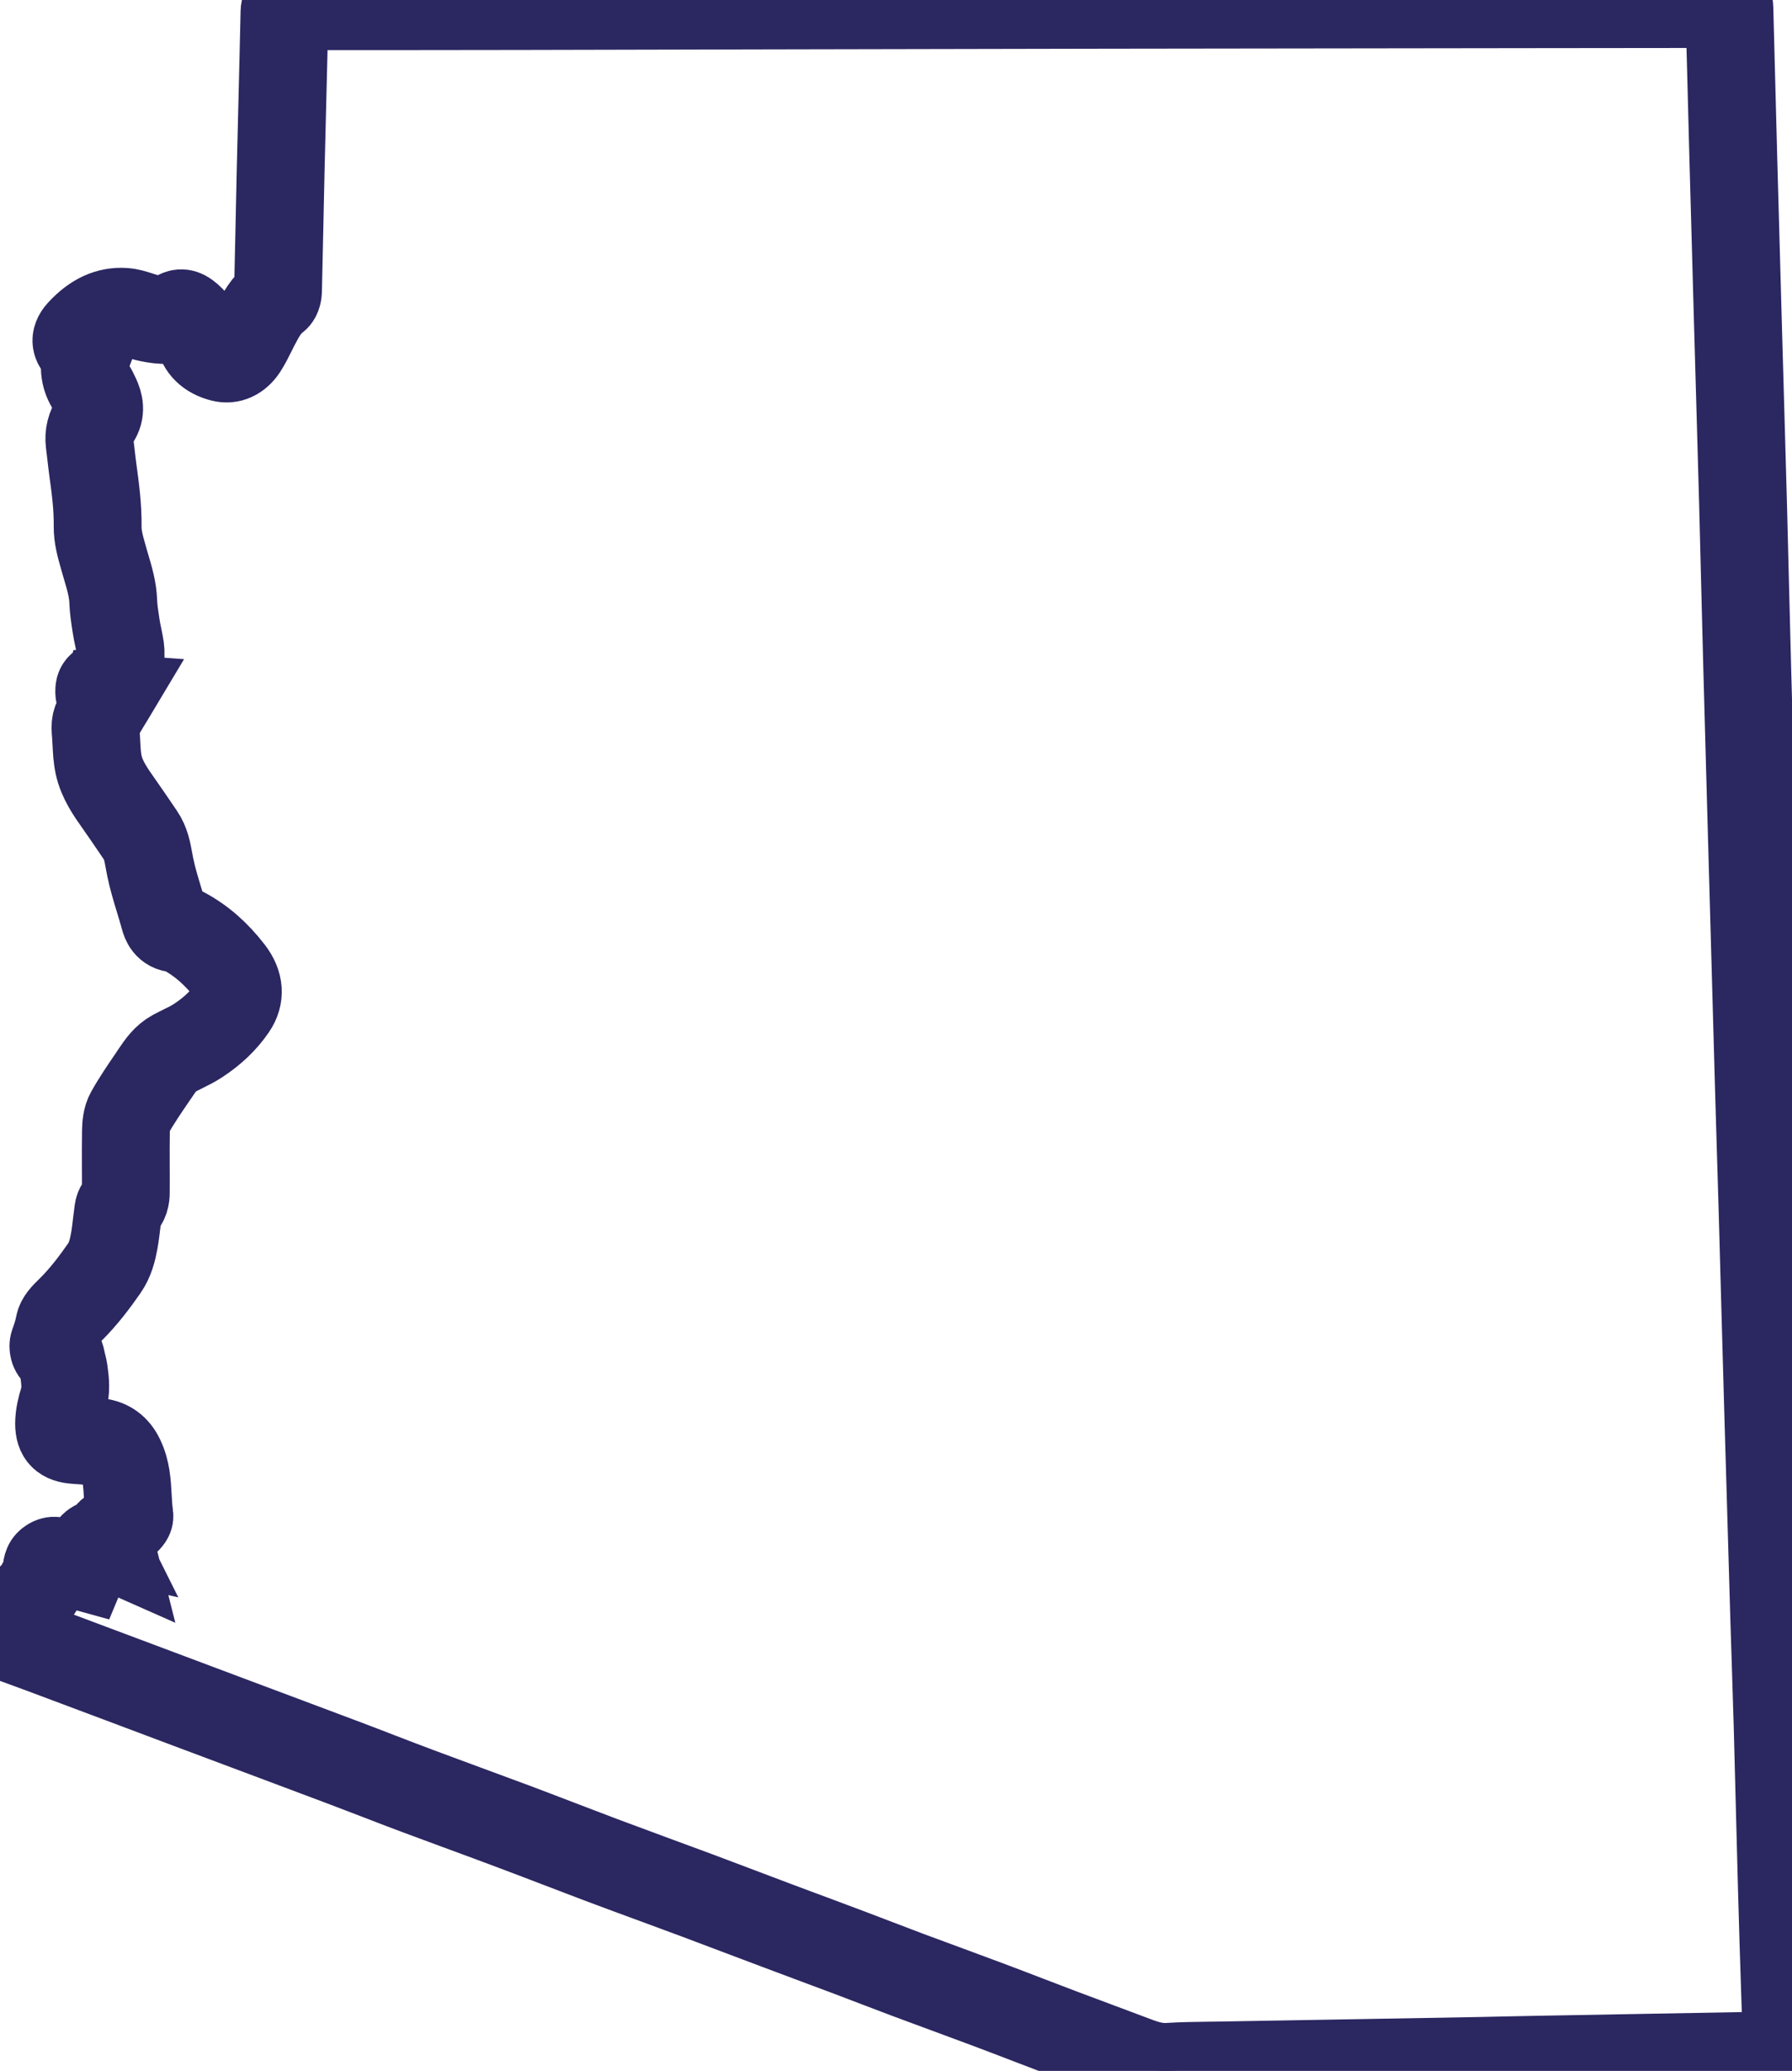 <svg width="45" height="52" viewBox="0 0 45 52" fill="none" xmlns="http://www.w3.org/2000/svg">
<g clip-path="url(#clip0_152_3257)">
<path d="M29.259 52C28.969 52 28.706 51.916 28.463 51.824C28.114 51.691 27.758 51.558 27.414 51.43C27.135 51.326 26.857 51.223 26.579 51.118C26.302 51.013 26.025 50.907 25.748 50.8C25.427 50.677 25.094 50.549 24.765 50.426C24.411 50.293 24.049 50.16 23.7 50.031C23.385 49.915 23.07 49.799 22.757 49.682C22.493 49.583 22.226 49.481 21.968 49.382C21.747 49.297 21.526 49.212 21.305 49.129C20.986 49.009 20.668 48.89 20.349 48.772C20.071 48.668 19.792 48.564 19.514 48.459C19.228 48.352 18.942 48.244 18.657 48.136C18.268 47.989 17.866 47.836 17.469 47.688C17.11 47.554 16.75 47.422 16.39 47.289C15.957 47.13 15.509 46.965 15.07 46.8C14.703 46.662 14.332 46.52 13.973 46.382C13.61 46.243 13.236 46.099 12.866 45.961C12.458 45.807 12.042 45.654 11.64 45.506C11.255 45.365 10.857 45.218 10.467 45.072C10.135 44.948 9.799 44.819 9.474 44.693C9.201 44.588 8.918 44.479 8.64 44.374C8.053 44.153 7.466 43.933 6.879 43.713C6.573 43.599 6.267 43.484 5.961 43.369C5.49 43.193 5.02 43.016 4.549 42.84L3.049 42.276C2.355 42.016 1.661 41.756 0.967 41.496C0.776 41.425 0.583 41.355 0.391 41.285C0.305 41.253 0.219 41.222 0.132 41.19L0.088 41.174L0 40.94L0.16 40.952C0.287 40.961 0.306 40.939 0.307 40.938C0.311 40.933 0.318 40.901 0.295 40.827L0.239 40.645L0.596 40.752C0.592 40.695 0.587 40.644 0.574 40.597C0.484 40.276 0.536 40.209 0.75 40.001C0.866 39.888 0.948 39.725 1.028 39.568L1.035 39.554C1.051 39.523 1.057 39.477 1.063 39.428C1.069 39.373 1.077 39.311 1.102 39.253C1.141 39.162 1.268 39.081 1.364 39.086C1.502 39.093 1.636 39.123 1.765 39.151L1.817 39.162C1.895 39.179 1.97 39.2 2.036 39.218C2.046 39.193 2.055 39.167 2.064 39.142C2.107 39.019 2.149 38.903 2.221 38.8C2.335 38.637 2.501 38.633 2.637 38.664C2.636 38.662 2.636 38.659 2.635 38.657C2.608 38.496 2.668 38.395 2.812 38.354C2.821 38.351 2.843 38.33 2.857 38.315C2.872 38.301 2.889 38.284 2.908 38.269C2.928 38.253 2.948 38.238 2.968 38.224C3.003 38.199 3.035 38.175 3.061 38.15C3.069 38.142 3.077 38.134 3.086 38.125C3.104 38.108 3.134 38.08 3.147 38.062C3.124 37.905 3.116 37.746 3.108 37.592C3.09 37.263 3.074 36.952 2.933 36.66C2.83 36.446 2.681 36.335 2.466 36.311C2.26 36.288 2.073 36.271 1.895 36.261C1.534 36.24 1.381 36.087 1.381 35.748C1.381 35.523 1.44 35.301 1.492 35.133C1.56 34.909 1.536 34.683 1.504 34.452C1.496 34.393 1.484 34.336 1.469 34.284C1.461 34.255 1.455 34.226 1.45 34.199C1.431 34.103 1.419 34.059 1.352 34.032C1.243 33.987 1.22 33.8 1.25 33.719C1.3 33.582 1.356 33.421 1.387 33.249C1.416 33.092 1.553 32.958 1.663 32.851L1.68 32.834C2.036 32.485 2.323 32.092 2.534 31.789C2.672 31.591 2.727 31.364 2.767 31.148C2.795 30.994 2.813 30.834 2.831 30.68C2.842 30.584 2.854 30.485 2.868 30.387C2.873 30.349 2.893 30.255 2.96 30.2C3.027 30.145 3.057 30.068 3.057 29.942C3.059 29.727 3.058 29.507 3.057 29.294C3.056 28.997 3.055 28.691 3.06 28.388C3.063 28.252 3.076 28.053 3.163 27.899C3.34 27.583 3.548 27.279 3.749 26.985L3.765 26.96C3.78 26.939 3.795 26.917 3.809 26.895C3.943 26.697 4.081 26.491 4.315 26.364C4.39 26.323 4.467 26.286 4.541 26.249C4.669 26.186 4.79 26.126 4.903 26.053C5.262 25.821 5.55 25.547 5.758 25.239C5.928 24.988 5.907 24.732 5.695 24.456C5.359 24.02 4.988 23.696 4.56 23.466C4.504 23.436 4.461 23.421 4.427 23.419C4.121 23.407 4.053 23.161 4.03 23.08C3.99 22.933 3.945 22.783 3.901 22.639C3.817 22.364 3.731 22.08 3.672 21.793C3.66 21.738 3.651 21.683 3.641 21.628C3.602 21.412 3.565 21.208 3.444 21.032C3.398 20.964 3.352 20.896 3.306 20.828C3.176 20.637 3.041 20.438 2.905 20.246C2.687 19.937 2.462 19.618 2.377 19.226C2.337 19.043 2.328 18.855 2.319 18.673C2.315 18.606 2.312 18.54 2.307 18.474C2.306 18.455 2.305 18.437 2.303 18.418C2.295 18.323 2.286 18.224 2.309 18.126C2.331 18.033 2.379 17.953 2.425 17.876C2.437 17.856 2.45 17.835 2.461 17.815C2.499 17.748 2.538 17.683 2.58 17.615C2.533 17.611 2.494 17.595 2.462 17.568C2.399 17.513 2.39 17.431 2.388 17.366C2.387 17.307 2.393 17.221 2.457 17.165C2.503 17.125 2.566 17.11 2.644 17.121C2.732 17.133 2.761 17.131 2.8 17L2.82 16.935C2.887 16.715 2.95 16.506 2.919 16.288C2.906 16.198 2.886 16.106 2.868 16.017C2.85 15.931 2.831 15.843 2.818 15.754L2.807 15.685C2.778 15.496 2.748 15.301 2.741 15.105C2.731 14.822 2.654 14.558 2.571 14.278C2.554 14.218 2.536 14.158 2.519 14.098L2.497 14.021C2.422 13.76 2.346 13.491 2.349 13.22C2.356 12.73 2.289 12.24 2.229 11.807C2.212 11.682 2.198 11.555 2.184 11.433C2.172 11.334 2.161 11.235 2.148 11.136C2.118 10.903 2.174 10.683 2.313 10.482C2.408 10.346 2.411 10.207 2.323 10.015C2.283 9.927 2.249 9.855 2.205 9.788C2.024 9.512 1.981 9.214 2.078 8.9C2.072 8.896 2.066 8.892 2.061 8.889C1.917 8.805 1.836 8.706 1.819 8.595C1.803 8.491 1.844 8.384 1.942 8.277C2.309 7.877 2.698 7.697 3.132 7.728C3.269 7.737 3.399 7.779 3.525 7.82C3.605 7.846 3.682 7.871 3.758 7.887C3.917 7.921 4.069 7.937 4.208 7.935C4.233 7.935 4.287 7.909 4.349 7.852C4.472 7.741 4.602 7.733 4.736 7.831C4.942 7.98 5.063 8.17 5.104 8.41C5.146 8.657 5.316 8.819 5.607 8.892C5.816 8.944 5.957 8.786 6.022 8.687C6.103 8.565 6.168 8.433 6.237 8.293C6.268 8.231 6.299 8.169 6.331 8.108C6.465 7.853 6.602 7.591 6.856 7.402C6.862 7.395 6.878 7.354 6.879 7.304C6.892 6.774 6.903 6.236 6.914 5.716C6.923 5.238 6.933 4.761 6.945 4.284C6.957 3.769 6.97 3.254 6.983 2.739C7.003 1.94 7.024 1.114 7.041 0.301C7.046 0.054 7.225 0.055 7.322 0.054C9.265 0.055 11.168 0.054 13.091 0.051C15.145 0.047 17.2 0.042 19.254 0.037C22.039 0.031 24.919 0.024 27.752 0.019C31.363 0.013 35.033 0.009 38.584 0.006C40.147 0.004 41.71 0.002 43.274 0H43.496L43.513 0.083C43.514 0.091 43.516 0.099 43.518 0.107C43.523 0.129 43.53 0.154 43.53 0.183C43.544 0.682 43.556 1.182 43.569 1.682C43.589 2.457 43.609 3.232 43.63 4.007C43.668 5.394 43.707 6.781 43.746 8.167L43.787 9.6C43.797 9.953 43.807 10.307 43.817 10.661C43.837 11.332 43.856 12.004 43.874 12.676C43.891 13.324 43.907 13.972 43.923 14.62C43.941 15.347 43.959 16.075 43.979 16.803C44.011 18.014 44.045 19.225 44.079 20.435L44.163 23.423C44.198 24.686 44.233 25.949 44.269 27.212C44.284 27.756 44.301 28.3 44.317 28.843C44.334 29.387 44.35 29.931 44.366 30.475C44.389 31.272 44.411 32.069 44.433 32.865C44.456 33.693 44.478 34.521 44.502 35.349C44.549 37.002 44.6 38.747 44.658 40.683C44.67 41.067 44.682 41.451 44.695 41.835C44.711 42.329 44.728 42.84 44.742 43.342C44.761 44.047 44.779 44.751 44.797 45.455C44.815 46.136 44.832 46.817 44.851 47.498C44.874 48.35 44.903 49.281 44.939 50.343C44.948 50.624 44.962 50.901 44.976 51.194C44.982 51.328 44.989 51.464 44.995 51.602L45 51.709L44.825 51.708C44.784 51.708 44.748 51.708 44.712 51.709L43.625 51.728C41.953 51.758 40.281 51.788 38.61 51.819C38.379 51.823 38.148 51.828 37.917 51.834C37.669 51.84 37.42 51.845 37.171 51.85C36.077 51.869 34.982 51.888 33.887 51.907C32.793 51.926 31.699 51.945 30.604 51.964C30.503 51.966 30.401 51.967 30.299 51.968C29.991 51.972 29.672 51.976 29.361 51.997C29.327 51.999 29.293 52.001 29.26 52.001L29.259 52ZM0.445 41.088C0.451 41.09 0.456 41.092 0.462 41.094C0.655 41.164 0.847 41.234 1.04 41.306C1.734 41.565 2.428 41.826 3.121 42.086L4.622 42.649C5.092 42.826 5.563 43.002 6.033 43.179C6.34 43.294 6.646 43.408 6.952 43.523C7.539 43.743 8.126 43.963 8.713 44.184C8.992 44.289 9.275 44.398 9.548 44.504C9.873 44.629 10.208 44.758 10.539 44.882C10.929 45.028 11.327 45.174 11.711 45.316C12.114 45.464 12.53 45.617 12.939 45.77C13.309 45.909 13.684 46.053 14.047 46.192C14.406 46.33 14.777 46.472 15.143 46.61C15.581 46.774 16.029 46.939 16.461 47.099C16.822 47.231 17.182 47.364 17.542 47.498C17.938 47.647 18.341 47.799 18.73 47.946C19.015 48.054 19.301 48.162 19.587 48.27C19.865 48.374 20.143 48.478 20.422 48.581C20.74 48.7 21.059 48.819 21.378 48.939C21.599 49.023 21.821 49.107 22.042 49.192C22.3 49.291 22.566 49.393 22.829 49.492C23.143 49.609 23.457 49.724 23.771 49.84C24.121 49.969 24.483 50.103 24.838 50.236C25.167 50.359 25.5 50.487 25.823 50.611C26.099 50.717 26.375 50.823 26.652 50.928C26.93 51.033 27.208 51.136 27.486 51.24C27.831 51.368 28.187 51.501 28.537 51.634C28.824 51.744 29.072 51.813 29.346 51.794C29.663 51.773 29.985 51.769 30.297 51.765C30.398 51.764 30.499 51.763 30.601 51.761C31.695 51.742 32.789 51.723 33.883 51.704C34.978 51.685 36.073 51.666 37.168 51.646C37.416 51.642 37.664 51.636 37.912 51.63C38.143 51.625 38.375 51.62 38.606 51.616C40.278 51.585 41.949 51.555 43.621 51.525L44.708 51.505C44.733 51.505 44.758 51.505 44.785 51.505C44.78 51.403 44.776 51.303 44.771 51.204C44.757 50.91 44.743 50.633 44.734 50.35C44.698 49.288 44.669 48.356 44.646 47.503C44.627 46.822 44.609 46.142 44.592 45.461C44.574 44.756 44.556 44.052 44.537 43.348C44.523 42.846 44.506 42.336 44.49 41.842C44.477 41.458 44.465 41.073 44.453 40.689C44.395 38.753 44.344 37.008 44.297 35.355C44.273 34.527 44.25 33.699 44.227 32.871C44.206 32.074 44.184 31.278 44.161 30.481C44.145 29.937 44.129 29.393 44.112 28.85C44.096 28.306 44.079 27.762 44.064 27.218C44.028 25.955 43.993 24.692 43.958 23.429L43.874 20.441C43.84 19.23 43.806 18.02 43.774 16.809C43.754 16.081 43.736 15.353 43.718 14.625C43.702 13.977 43.686 13.329 43.669 12.682C43.651 12.01 43.632 11.338 43.612 10.666C43.602 10.313 43.592 9.959 43.582 9.606L43.541 8.173C43.502 6.787 43.463 5.4 43.425 4.013C43.404 3.238 43.384 2.462 43.364 1.687C43.351 1.193 43.339 0.698 43.325 0.204H43.274C41.711 0.206 40.147 0.207 38.584 0.209C35.034 0.213 31.363 0.217 27.752 0.223C24.92 0.227 22.04 0.234 19.255 0.24C17.2 0.245 15.146 0.25 13.091 0.254C11.168 0.258 9.265 0.258 7.322 0.258C7.302 0.258 7.268 0.258 7.252 0.261C7.25 0.267 7.247 0.281 7.246 0.305C7.23 1.119 7.208 1.945 7.188 2.745C7.175 3.259 7.162 3.774 7.15 4.289C7.138 4.766 7.129 5.243 7.119 5.72C7.108 6.24 7.097 6.779 7.084 7.309C7.083 7.339 7.075 7.494 6.98 7.565C6.763 7.726 6.642 7.957 6.513 8.201C6.481 8.261 6.452 8.322 6.421 8.383C6.353 8.522 6.281 8.665 6.194 8.799C6.032 9.044 5.8 9.149 5.557 9.089C5.19 8.998 4.957 8.769 4.901 8.444C4.869 8.254 4.78 8.115 4.615 7.995C4.56 7.955 4.538 7.956 4.488 8.002C4.42 8.063 4.318 8.137 4.211 8.138C4.055 8.141 3.889 8.123 3.716 8.086C3.628 8.067 3.543 8.04 3.461 8.013C3.342 7.975 3.229 7.938 3.118 7.93C2.751 7.905 2.416 8.063 2.094 8.414C2.056 8.455 2.014 8.514 2.022 8.565C2.029 8.612 2.079 8.664 2.165 8.714C2.185 8.726 2.204 8.738 2.225 8.751L2.328 8.813L2.298 8.892C2.19 9.175 2.216 9.432 2.377 9.678C2.429 9.756 2.468 9.839 2.51 9.931C2.585 10.094 2.662 10.34 2.482 10.598C2.372 10.756 2.328 10.928 2.352 11.111C2.365 11.211 2.376 11.31 2.388 11.41C2.402 11.532 2.416 11.658 2.433 11.78C2.493 12.22 2.562 12.718 2.555 13.223C2.551 13.465 2.624 13.72 2.694 13.966L2.716 14.044C2.733 14.103 2.751 14.163 2.768 14.222C2.851 14.501 2.936 14.79 2.946 15.098C2.953 15.282 2.982 15.472 3.01 15.655L3.021 15.724C3.033 15.807 3.051 15.893 3.069 15.976C3.088 16.068 3.108 16.164 3.122 16.26C3.159 16.522 3.087 16.762 3.016 16.994L2.997 17.058C2.933 17.271 2.819 17.351 2.616 17.323C2.607 17.321 2.6 17.321 2.596 17.321C2.594 17.328 2.593 17.341 2.593 17.362C2.594 17.39 2.596 17.405 2.598 17.413C2.603 17.413 2.61 17.413 2.619 17.412C2.65 17.409 2.678 17.411 2.711 17.415C2.726 17.416 2.743 17.418 2.764 17.419L2.93 17.431L2.845 17.573C2.821 17.612 2.798 17.65 2.776 17.686C2.728 17.765 2.682 17.84 2.64 17.914C2.628 17.936 2.615 17.958 2.602 17.98C2.561 18.047 2.524 18.11 2.509 18.172C2.493 18.239 2.5 18.317 2.507 18.401C2.509 18.421 2.511 18.44 2.512 18.46C2.517 18.527 2.52 18.595 2.523 18.663C2.532 18.845 2.541 19.017 2.577 19.183C2.654 19.536 2.867 19.838 3.073 20.13C3.21 20.324 3.345 20.523 3.476 20.715C3.522 20.783 3.568 20.851 3.614 20.918C3.759 21.13 3.801 21.365 3.842 21.593C3.852 21.646 3.862 21.699 3.873 21.753C3.93 22.031 4.015 22.31 4.097 22.581C4.141 22.726 4.187 22.877 4.228 23.026C4.266 23.162 4.32 23.212 4.435 23.216C4.501 23.219 4.572 23.242 4.657 23.288C5.112 23.531 5.504 23.873 5.858 24.333C6.122 24.677 6.147 25.029 5.929 25.352C5.705 25.683 5.397 25.977 5.015 26.224C4.892 26.303 4.76 26.368 4.632 26.431C4.56 26.467 4.485 26.504 4.414 26.542C4.224 26.646 4.105 26.822 3.98 27.009C3.965 27.03 3.95 27.052 3.935 27.074L3.918 27.099C3.72 27.389 3.515 27.69 3.341 27.998C3.277 28.112 3.267 28.278 3.265 28.392C3.26 28.692 3.261 28.998 3.262 29.294C3.263 29.507 3.264 29.727 3.262 29.944C3.261 30.062 3.243 30.233 3.09 30.357C3.086 30.362 3.075 30.384 3.07 30.416C3.057 30.511 3.046 30.609 3.035 30.703C3.016 30.861 2.997 31.024 2.968 31.185C2.924 31.423 2.862 31.675 2.703 31.904C2.487 32.215 2.192 32.618 1.824 32.979L1.807 32.996C1.717 33.083 1.606 33.192 1.589 33.286C1.554 33.473 1.495 33.643 1.442 33.788C1.439 33.8 1.445 33.835 1.452 33.854C1.604 33.928 1.631 34.061 1.65 34.16C1.655 34.185 1.66 34.208 1.666 34.229C1.683 34.29 1.697 34.356 1.707 34.424C1.742 34.679 1.768 34.929 1.688 35.192C1.64 35.347 1.586 35.55 1.586 35.749C1.585 35.978 1.654 36.044 1.906 36.059C2.088 36.069 2.279 36.086 2.489 36.11C2.773 36.142 2.985 36.297 3.117 36.573C3.276 36.901 3.294 37.247 3.312 37.582C3.32 37.737 3.329 37.897 3.352 38.051C3.365 38.141 3.289 38.214 3.228 38.272C3.22 38.279 3.212 38.287 3.205 38.294C3.168 38.331 3.128 38.36 3.089 38.388C3.071 38.401 3.053 38.414 3.036 38.428C3.025 38.436 3.014 38.447 3.001 38.46C2.968 38.493 2.926 38.534 2.867 38.55C2.831 38.56 2.827 38.562 2.837 38.624C2.842 38.651 2.849 38.681 2.86 38.721C2.866 38.744 2.873 38.77 2.88 38.8L2.931 39.002L2.739 38.917C2.516 38.819 2.438 38.845 2.388 38.916C2.332 38.997 2.295 39.101 2.256 39.21C2.237 39.265 2.216 39.322 2.193 39.38L2.158 39.464L2.071 39.44C2.047 39.434 2.02 39.426 1.992 39.418C1.925 39.399 1.849 39.377 1.773 39.361L1.72 39.35C1.593 39.322 1.473 39.296 1.352 39.289C1.337 39.291 1.298 39.318 1.289 39.333C1.276 39.365 1.271 39.408 1.265 39.453C1.258 39.514 1.25 39.583 1.217 39.646L1.211 39.659C1.123 39.831 1.033 40.01 0.892 40.146C0.77 40.265 0.73 40.397 0.77 40.543C0.792 40.62 0.796 40.695 0.802 40.775C0.804 40.809 0.806 40.845 0.81 40.883L0.826 41.035L0.514 40.941C0.51 40.989 0.494 41.031 0.466 41.065C0.459 41.074 0.452 41.081 0.444 41.089L0.445 41.088Z" fill="#2B2761" stroke="#2B2761" stroke-width="2"/>
</g>
<defs>
<clipPath id="clip0_152_3257">
<rect width="45" height="52" fill="white"/>
</clipPath>
</defs>
</svg>
